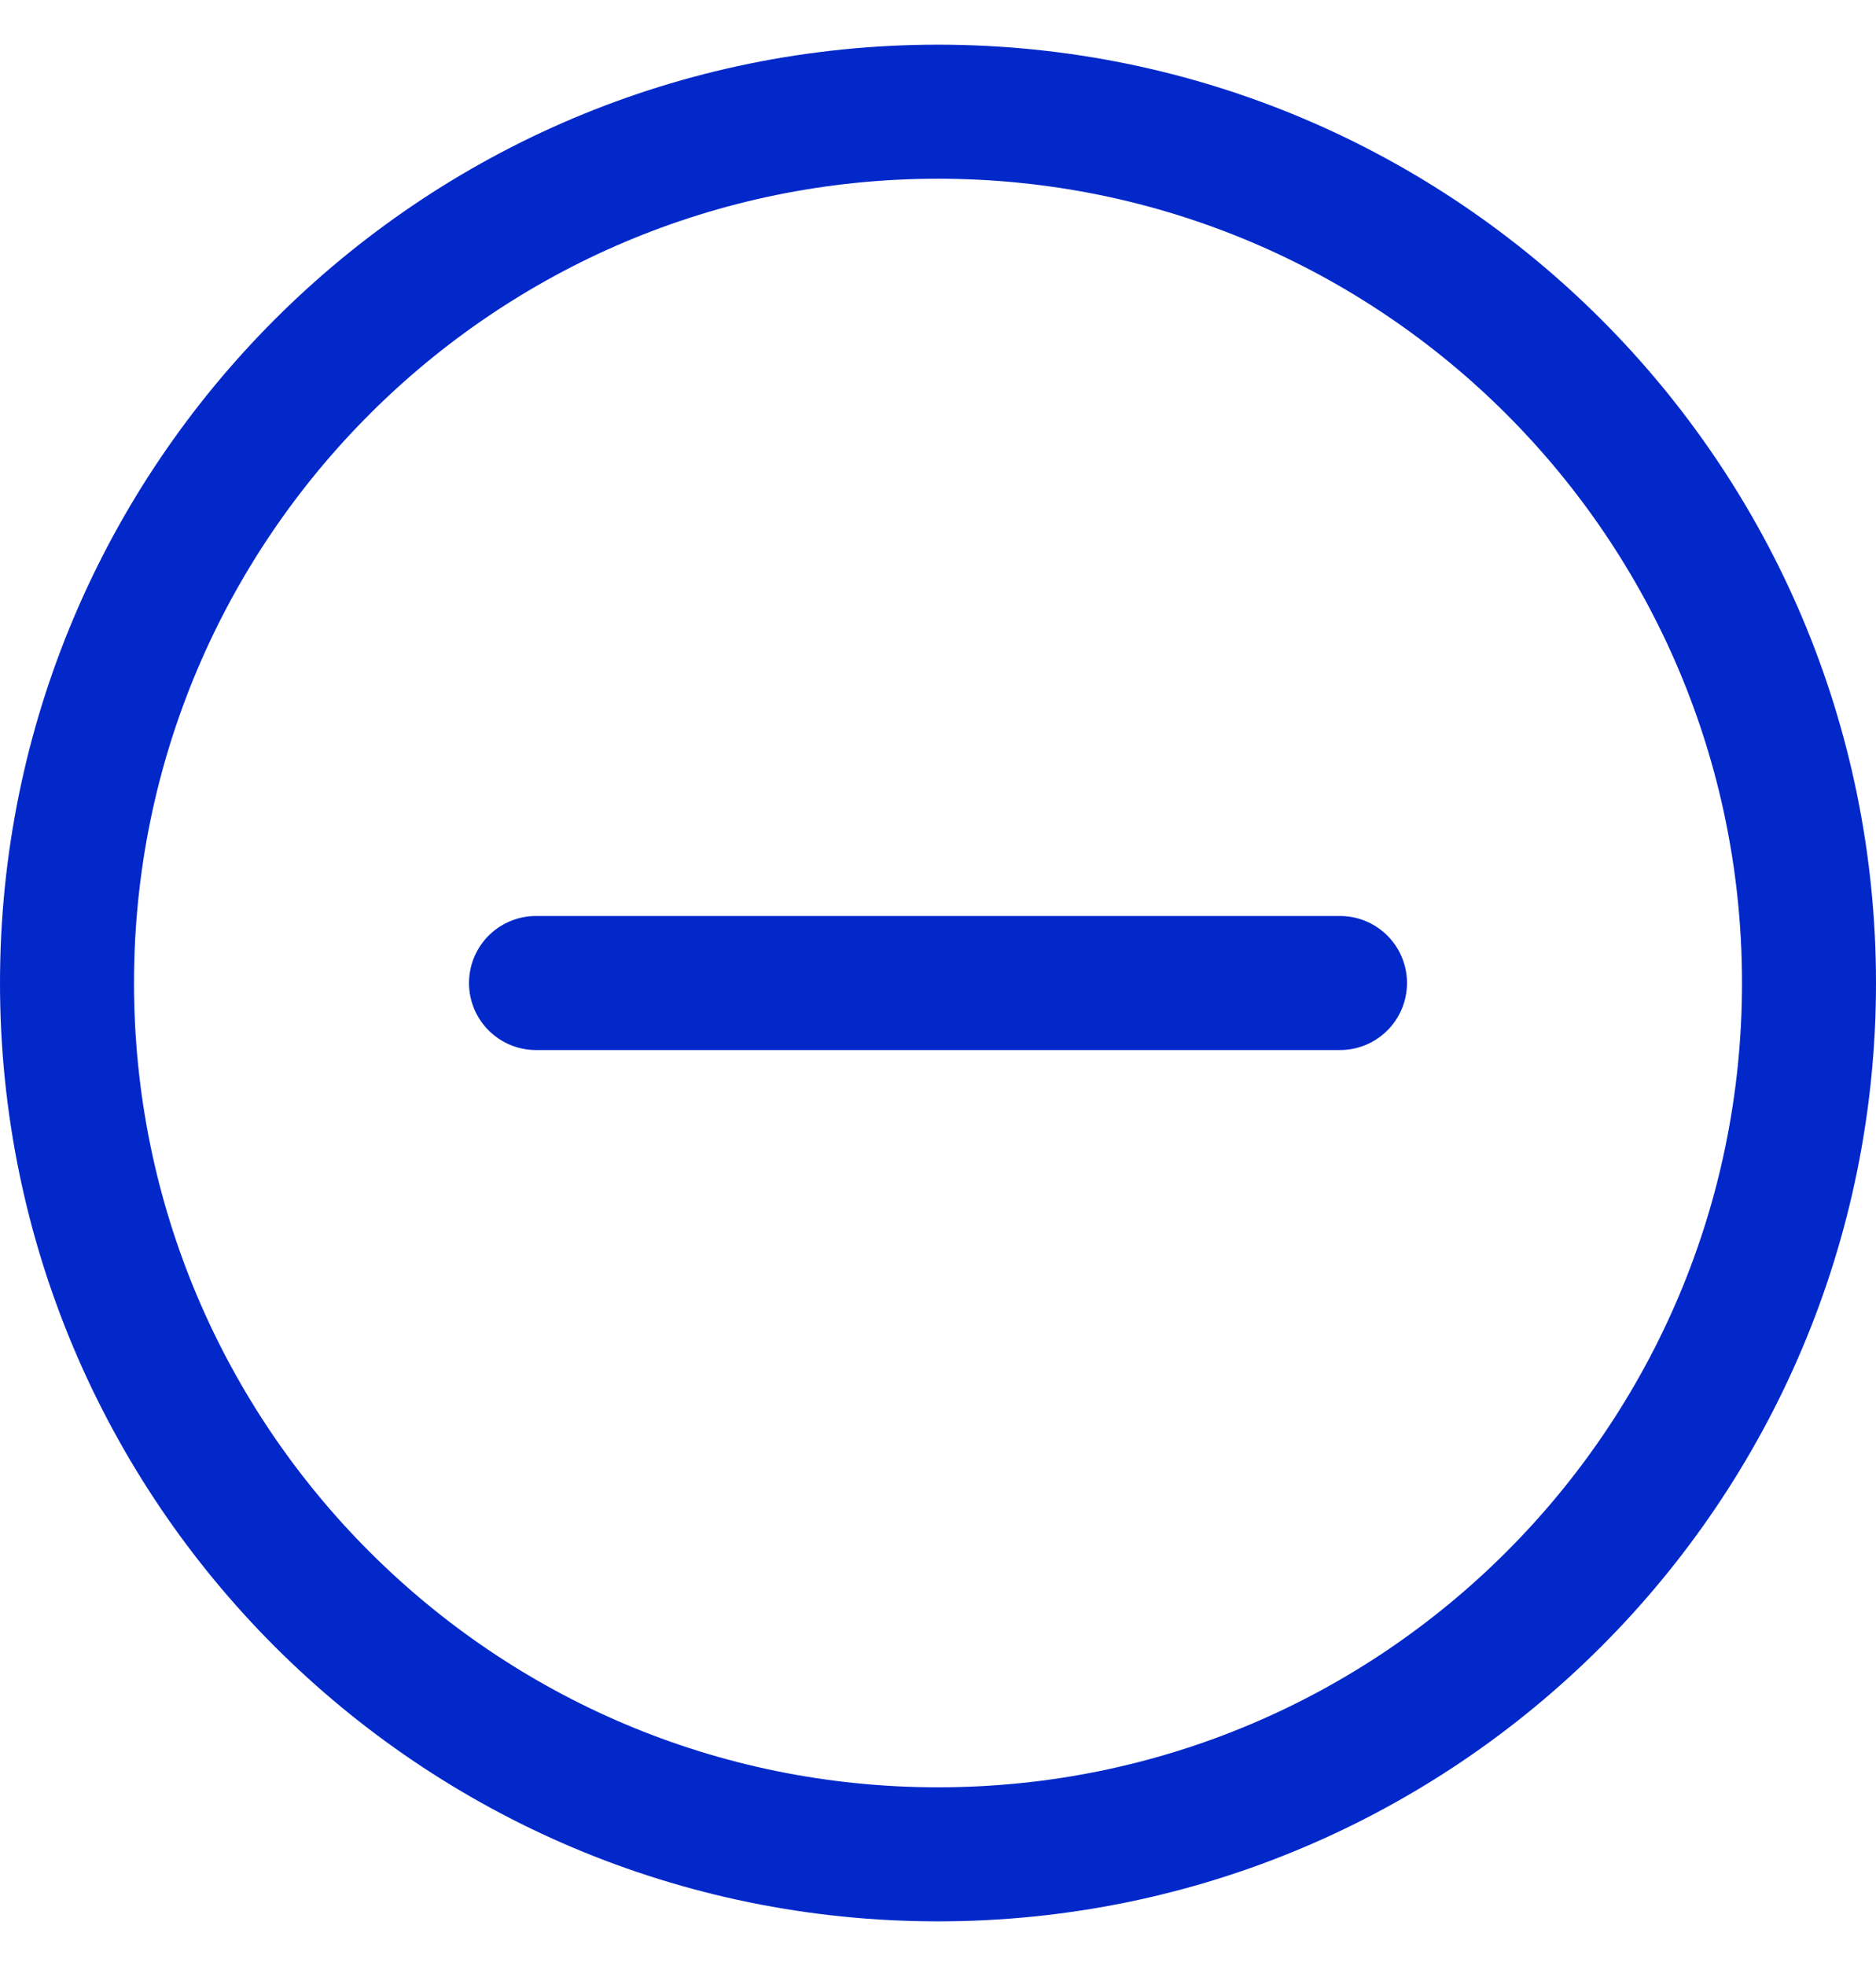 <svg width="21" height="22" viewBox="0 0 21 22" fill="none" xmlns="http://www.w3.org/2000/svg">
<g id="Group">
<path id="Vector" d="M10.5 20.75C15.885 20.75 20.25 16.385 20.25 11C20.25 5.615 15.885 1.25 10.5 1.25C5.115 1.25 0.75 5.615 0.75 11C0.75 16.385 5.115 20.75 10.5 20.75Z" stroke="#0228CA" stroke-width="1.5" stroke-linecap="round" stroke-linejoin="round"/>
<path id="Vector_2" d="M6 11H15" stroke="#0228CA" stroke-width="1.5" stroke-linecap="round" stroke-linejoin="round"/>
</g>
</svg>
